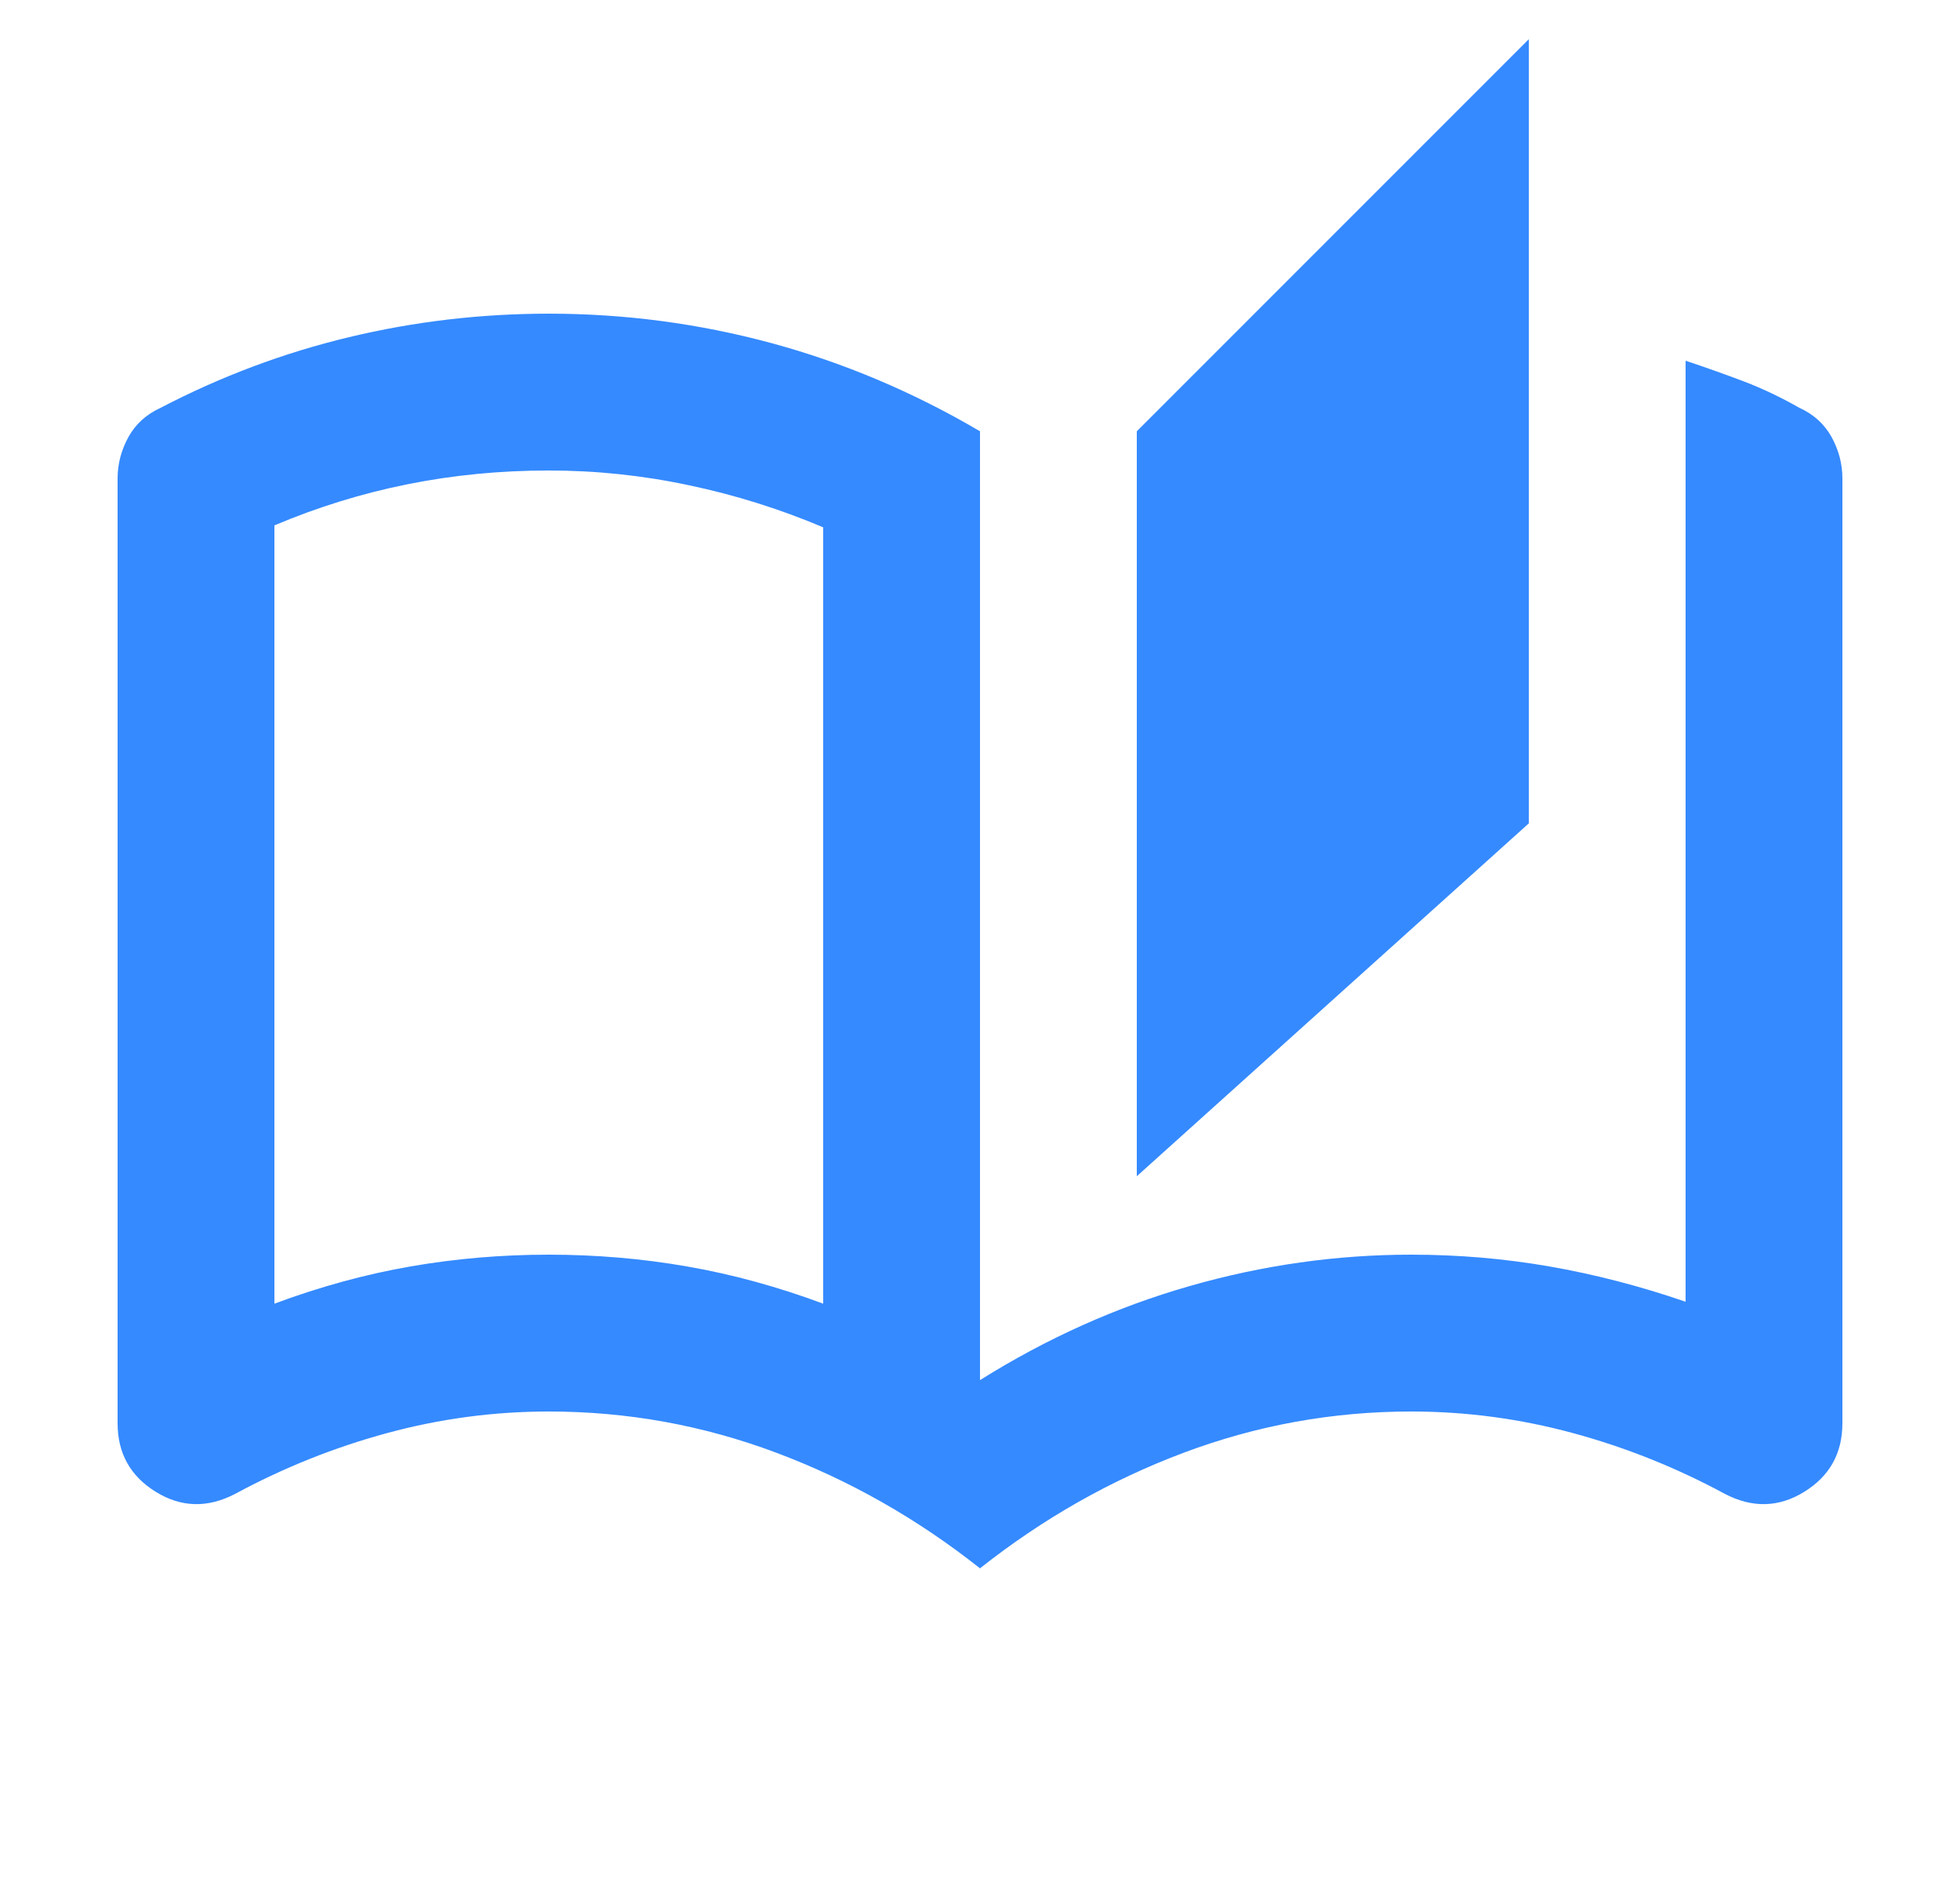 <svg width="25" height="24" viewBox="0 0 25 24" fill="none" xmlns="http://www.w3.org/2000/svg">
<mask id="mask0_23_31861" style="mask-type:alpha" maskUnits="userSpaceOnUse" x="0" y="0" width="25" height="24">
<rect x="0.5" width="24" height="24" fill="#D9D9D9"/>
</mask>
<g mask="url(#mask0_23_31861)">
<path d="M12.5 20C11.7 19.367 10.833 18.875 9.9 18.525C8.967 18.175 8 18 7 18C6.3 18 5.612 18.092 4.938 18.275C4.263 18.458 3.617 18.717 3 19.05C2.65 19.233 2.312 19.225 1.988 19.025C1.663 18.825 1.5 18.533 1.5 18.15V6.1C1.5 5.917 1.546 5.742 1.637 5.575C1.729 5.408 1.867 5.283 2.05 5.2C2.817 4.8 3.617 4.5 4.45 4.3C5.283 4.1 6.133 4 7 4C7.967 4 8.912 4.125 9.838 4.375C10.762 4.625 11.65 5 12.5 5.5V17.6C13.35 17.067 14.242 16.667 15.175 16.4C16.108 16.133 17.05 16 18 16C18.6 16 19.188 16.05 19.762 16.15C20.337 16.25 20.917 16.4 21.5 16.6V4.6C21.75 4.683 21.996 4.771 22.238 4.862C22.479 4.954 22.717 5.067 22.95 5.2C23.133 5.283 23.271 5.408 23.363 5.575C23.454 5.742 23.5 5.917 23.5 6.1V18.15C23.5 18.533 23.337 18.825 23.012 19.025C22.688 19.225 22.35 19.233 22 19.05C21.383 18.717 20.738 18.458 20.062 18.275C19.387 18.092 18.7 18 18 18C17 18 16.033 18.175 15.1 18.525C14.167 18.875 13.3 19.367 12.5 20ZM14.5 15V5.5L19.5 0.5V10.5L14.5 15ZM10.5 16.625V6.725C9.95 6.492 9.379 6.312 8.787 6.188C8.196 6.062 7.6 6 7 6C6.383 6 5.783 6.058 5.2 6.175C4.617 6.292 4.05 6.467 3.5 6.7V16.625C4.083 16.408 4.662 16.25 5.237 16.15C5.812 16.05 6.4 16 7 16C7.6 16 8.188 16.05 8.762 16.15C9.338 16.25 9.917 16.408 10.5 16.625Z" fill="#358AFF"/>
</g>
</svg>

